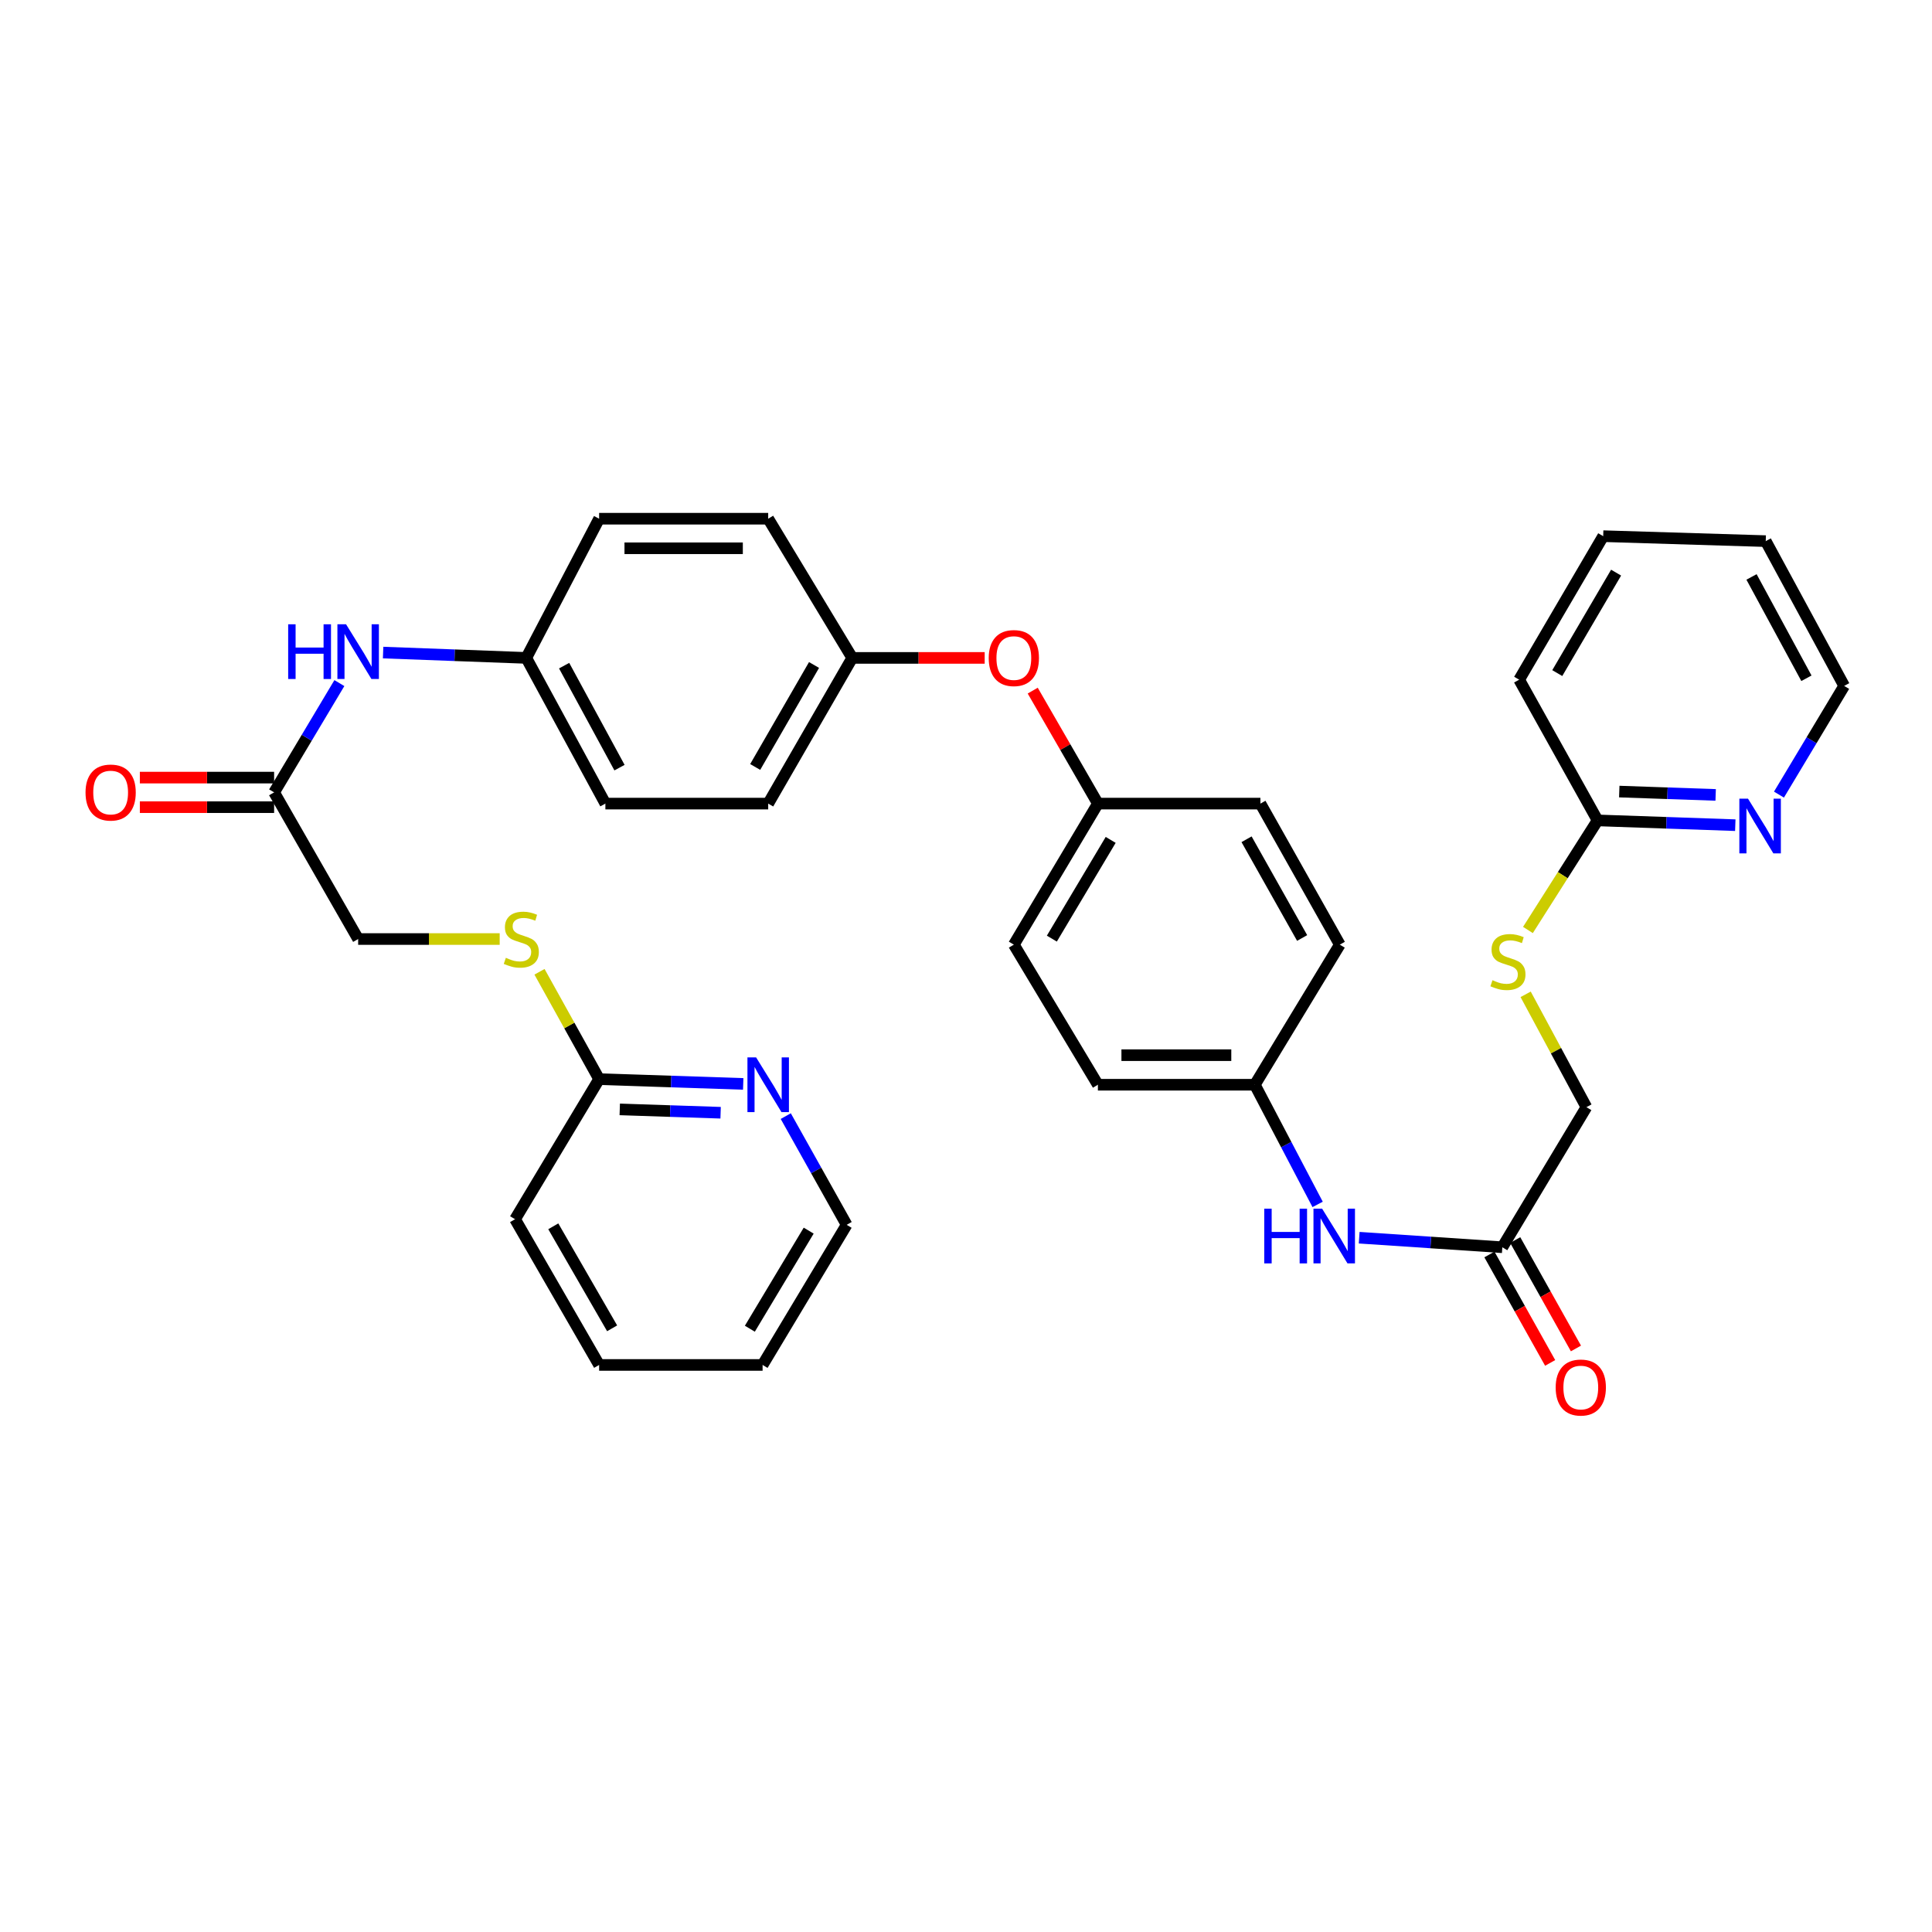 <?xml version='1.0' encoding='iso-8859-1'?>
<svg version='1.1' baseProfile='full'
              xmlns='http://www.w3.org/2000/svg'
                      xmlns:rdkit='http://www.rdkit.org/xml'
                      xmlns:xlink='http://www.w3.org/1999/xlink'
                  xml:space='preserve'
width='1000px' height='1000px' viewBox='0 0 1000 1000'>
<!-- END OF HEADER -->
<rect style='opacity:1.0;fill:#FFFFFF;stroke:none' width='1000' height='1000' x='0' y='0'> </rect>
<path class='bond-2' d='M 777.598,645.578 L 740.555,643.106' style='fill:none;fill-rule:evenodd;stroke:#000000;stroke-width:6px;stroke-linecap:butt;stroke-linejoin:miter;stroke-opacity:1' />
<path class='bond-2' d='M 740.555,643.106 L 703.511,640.634' style='fill:none;fill-rule:evenodd;stroke:#0000FF;stroke-width:6px;stroke-linecap:butt;stroke-linejoin:miter;stroke-opacity:1' />
<path class='bond-10' d='M 770.923,649.317 L 786.64,677.378' style='fill:none;fill-rule:evenodd;stroke:#000000;stroke-width:6px;stroke-linecap:butt;stroke-linejoin:miter;stroke-opacity:1' />
<path class='bond-10' d='M 786.64,677.378 L 802.356,705.44' style='fill:none;fill-rule:evenodd;stroke:#FF0000;stroke-width:6px;stroke-linecap:butt;stroke-linejoin:miter;stroke-opacity:1' />
<path class='bond-10' d='M 784.273,641.839 L 799.99,669.901' style='fill:none;fill-rule:evenodd;stroke:#000000;stroke-width:6px;stroke-linecap:butt;stroke-linejoin:miter;stroke-opacity:1' />
<path class='bond-10' d='M 799.99,669.901 L 815.707,697.963' style='fill:none;fill-rule:evenodd;stroke:#FF0000;stroke-width:6px;stroke-linecap:butt;stroke-linejoin:miter;stroke-opacity:1' />
<path class='bond-12' d='M 777.598,645.578 L 821.123,573.065' style='fill:none;fill-rule:evenodd;stroke:#000000;stroke-width:6px;stroke-linecap:butt;stroke-linejoin:miter;stroke-opacity:1' />
<path class='bond-0' d='M 141.881,410.136 L 158.769,381.854' style='fill:none;fill-rule:evenodd;stroke:#000000;stroke-width:6px;stroke-linecap:butt;stroke-linejoin:miter;stroke-opacity:1' />
<path class='bond-0' d='M 158.769,381.854 L 175.658,353.572' style='fill:none;fill-rule:evenodd;stroke:#0000FF;stroke-width:6px;stroke-linecap:butt;stroke-linejoin:miter;stroke-opacity:1' />
<path class='bond-9' d='M 141.881,402.485 L 107.133,402.485' style='fill:none;fill-rule:evenodd;stroke:#000000;stroke-width:6px;stroke-linecap:butt;stroke-linejoin:miter;stroke-opacity:1' />
<path class='bond-9' d='M 107.133,402.485 L 72.386,402.485' style='fill:none;fill-rule:evenodd;stroke:#FF0000;stroke-width:6px;stroke-linecap:butt;stroke-linejoin:miter;stroke-opacity:1' />
<path class='bond-9' d='M 141.881,417.787 L 107.133,417.787' style='fill:none;fill-rule:evenodd;stroke:#000000;stroke-width:6px;stroke-linecap:butt;stroke-linejoin:miter;stroke-opacity:1' />
<path class='bond-9' d='M 107.133,417.787 L 72.386,417.787' style='fill:none;fill-rule:evenodd;stroke:#FF0000;stroke-width:6px;stroke-linecap:butt;stroke-linejoin:miter;stroke-opacity:1' />
<path class='bond-13' d='M 141.881,410.136 L 185.38,486.041' style='fill:none;fill-rule:evenodd;stroke:#000000;stroke-width:6px;stroke-linecap:butt;stroke-linejoin:miter;stroke-opacity:1' />
<path class='bond-1' d='M 198.297,337.772 L 235.351,339.151' style='fill:none;fill-rule:evenodd;stroke:#0000FF;stroke-width:6px;stroke-linecap:butt;stroke-linejoin:miter;stroke-opacity:1' />
<path class='bond-1' d='M 235.351,339.151 L 272.404,340.53' style='fill:none;fill-rule:evenodd;stroke:#000000;stroke-width:6px;stroke-linecap:butt;stroke-linejoin:miter;stroke-opacity:1' />
<path class='bond-15' d='M 682,623.401 L 665.749,592.431' style='fill:none;fill-rule:evenodd;stroke:#0000FF;stroke-width:6px;stroke-linecap:butt;stroke-linejoin:miter;stroke-opacity:1' />
<path class='bond-15' d='M 665.749,592.431 L 649.498,561.461' style='fill:none;fill-rule:evenodd;stroke:#000000;stroke-width:6px;stroke-linecap:butt;stroke-linejoin:miter;stroke-opacity:1' />
<path class='bond-3' d='M 310.106,558.554 L 294.676,530.774' style='fill:none;fill-rule:evenodd;stroke:#000000;stroke-width:6px;stroke-linecap:butt;stroke-linejoin:miter;stroke-opacity:1' />
<path class='bond-3' d='M 294.676,530.774 L 279.245,502.994' style='fill:none;fill-rule:evenodd;stroke:#CCCC00;stroke-width:6px;stroke-linecap:butt;stroke-linejoin:miter;stroke-opacity:1' />
<path class='bond-5' d='M 310.106,558.554 L 347.396,559.793' style='fill:none;fill-rule:evenodd;stroke:#000000;stroke-width:6px;stroke-linecap:butt;stroke-linejoin:miter;stroke-opacity:1' />
<path class='bond-5' d='M 347.396,559.793 L 384.686,561.032' style='fill:none;fill-rule:evenodd;stroke:#0000FF;stroke-width:6px;stroke-linecap:butt;stroke-linejoin:miter;stroke-opacity:1' />
<path class='bond-5' d='M 320.785,574.219 L 346.888,575.086' style='fill:none;fill-rule:evenodd;stroke:#000000;stroke-width:6px;stroke-linecap:butt;stroke-linejoin:miter;stroke-opacity:1' />
<path class='bond-5' d='M 346.888,575.086 L 372.991,575.953' style='fill:none;fill-rule:evenodd;stroke:#0000FF;stroke-width:6px;stroke-linecap:butt;stroke-linejoin:miter;stroke-opacity:1' />
<path class='bond-29' d='M 310.106,558.554 L 266.598,631.067' style='fill:none;fill-rule:evenodd;stroke:#000000;stroke-width:6px;stroke-linecap:butt;stroke-linejoin:miter;stroke-opacity:1' />
<path class='bond-4' d='M 826.912,424.638 L 808.885,452.996' style='fill:none;fill-rule:evenodd;stroke:#000000;stroke-width:6px;stroke-linecap:butt;stroke-linejoin:miter;stroke-opacity:1' />
<path class='bond-4' d='M 808.885,452.996 L 790.857,481.354' style='fill:none;fill-rule:evenodd;stroke:#CCCC00;stroke-width:6px;stroke-linecap:butt;stroke-linejoin:miter;stroke-opacity:1' />
<path class='bond-6' d='M 826.912,424.638 L 862.549,425.874' style='fill:none;fill-rule:evenodd;stroke:#000000;stroke-width:6px;stroke-linecap:butt;stroke-linejoin:miter;stroke-opacity:1' />
<path class='bond-6' d='M 862.549,425.874 L 898.185,427.109' style='fill:none;fill-rule:evenodd;stroke:#0000FF;stroke-width:6px;stroke-linecap:butt;stroke-linejoin:miter;stroke-opacity:1' />
<path class='bond-6' d='M 838.133,409.716 L 863.079,410.581' style='fill:none;fill-rule:evenodd;stroke:#000000;stroke-width:6px;stroke-linecap:butt;stroke-linejoin:miter;stroke-opacity:1' />
<path class='bond-6' d='M 863.079,410.581 L 888.024,411.446' style='fill:none;fill-rule:evenodd;stroke:#0000FF;stroke-width:6px;stroke-linecap:butt;stroke-linejoin:miter;stroke-opacity:1' />
<path class='bond-28' d='M 826.912,424.638 L 786.312,351.802' style='fill:none;fill-rule:evenodd;stroke:#000000;stroke-width:6px;stroke-linecap:butt;stroke-linejoin:miter;stroke-opacity:1' />
<path class='bond-27' d='M 406.709,577.699 L 422.466,605.832' style='fill:none;fill-rule:evenodd;stroke:#0000FF;stroke-width:6px;stroke-linecap:butt;stroke-linejoin:miter;stroke-opacity:1' />
<path class='bond-27' d='M 422.466,605.832 L 438.224,633.966' style='fill:none;fill-rule:evenodd;stroke:#000000;stroke-width:6px;stroke-linecap:butt;stroke-linejoin:miter;stroke-opacity:1' />
<path class='bond-26' d='M 920.793,411.28 L 937.669,383.152' style='fill:none;fill-rule:evenodd;stroke:#0000FF;stroke-width:6px;stroke-linecap:butt;stroke-linejoin:miter;stroke-opacity:1' />
<path class='bond-26' d='M 937.669,383.152 L 954.545,355.024' style='fill:none;fill-rule:evenodd;stroke:#000000;stroke-width:6px;stroke-linecap:butt;stroke-linejoin:miter;stroke-opacity:1' />
<path class='bond-7' d='M 258.637,486.041 L 222.009,486.041' style='fill:none;fill-rule:evenodd;stroke:#CCCC00;stroke-width:6px;stroke-linecap:butt;stroke-linejoin:miter;stroke-opacity:1' />
<path class='bond-7' d='M 222.009,486.041 L 185.38,486.041' style='fill:none;fill-rule:evenodd;stroke:#000000;stroke-width:6px;stroke-linecap:butt;stroke-linejoin:miter;stroke-opacity:1' />
<path class='bond-8' d='M 789.672,514.658 L 805.397,543.861' style='fill:none;fill-rule:evenodd;stroke:#CCCC00;stroke-width:6px;stroke-linecap:butt;stroke-linejoin:miter;stroke-opacity:1' />
<path class='bond-8' d='M 805.397,543.861 L 821.123,573.065' style='fill:none;fill-rule:evenodd;stroke:#000000;stroke-width:6px;stroke-linecap:butt;stroke-linejoin:miter;stroke-opacity:1' />
<path class='bond-11' d='M 534.535,357.467 L 551.403,386.704' style='fill:none;fill-rule:evenodd;stroke:#FF0000;stroke-width:6px;stroke-linecap:butt;stroke-linejoin:miter;stroke-opacity:1' />
<path class='bond-11' d='M 551.403,386.704 L 568.271,415.942' style='fill:none;fill-rule:evenodd;stroke:#000000;stroke-width:6px;stroke-linecap:butt;stroke-linejoin:miter;stroke-opacity:1' />
<path class='bond-16' d='M 509.672,340.53 L 475.397,340.53' style='fill:none;fill-rule:evenodd;stroke:#FF0000;stroke-width:6px;stroke-linecap:butt;stroke-linejoin:miter;stroke-opacity:1' />
<path class='bond-16' d='M 475.397,340.53 L 441.122,340.53' style='fill:none;fill-rule:evenodd;stroke:#000000;stroke-width:6px;stroke-linecap:butt;stroke-linejoin:miter;stroke-opacity:1' />
<path class='bond-14' d='M 272.404,340.53 L 313.345,415.942' style='fill:none;fill-rule:evenodd;stroke:#000000;stroke-width:6px;stroke-linecap:butt;stroke-linejoin:miter;stroke-opacity:1' />
<path class='bond-14' d='M 291.993,344.541 L 320.651,397.329' style='fill:none;fill-rule:evenodd;stroke:#000000;stroke-width:6px;stroke-linecap:butt;stroke-linejoin:miter;stroke-opacity:1' />
<path class='bond-36' d='M 272.404,340.53 L 310.106,268.485' style='fill:none;fill-rule:evenodd;stroke:#000000;stroke-width:6px;stroke-linecap:butt;stroke-linejoin:miter;stroke-opacity:1' />
<path class='bond-18' d='M 649.498,561.461 L 568.271,561.461' style='fill:none;fill-rule:evenodd;stroke:#000000;stroke-width:6px;stroke-linecap:butt;stroke-linejoin:miter;stroke-opacity:1' />
<path class='bond-18' d='M 637.314,546.159 L 580.455,546.159' style='fill:none;fill-rule:evenodd;stroke:#000000;stroke-width:6px;stroke-linecap:butt;stroke-linejoin:miter;stroke-opacity:1' />
<path class='bond-21' d='M 649.498,561.461 L 693.481,488.948' style='fill:none;fill-rule:evenodd;stroke:#000000;stroke-width:6px;stroke-linecap:butt;stroke-linejoin:miter;stroke-opacity:1' />
<path class='bond-24' d='M 441.122,340.53 L 397.615,268.485' style='fill:none;fill-rule:evenodd;stroke:#000000;stroke-width:6px;stroke-linecap:butt;stroke-linejoin:miter;stroke-opacity:1' />
<path class='bond-25' d='M 441.122,340.53 L 397.615,415.942' style='fill:none;fill-rule:evenodd;stroke:#000000;stroke-width:6px;stroke-linecap:butt;stroke-linejoin:miter;stroke-opacity:1' />
<path class='bond-25' d='M 421.342,344.195 L 390.887,396.983' style='fill:none;fill-rule:evenodd;stroke:#000000;stroke-width:6px;stroke-linecap:butt;stroke-linejoin:miter;stroke-opacity:1' />
<path class='bond-17' d='M 568.271,415.942 L 652.388,415.942' style='fill:none;fill-rule:evenodd;stroke:#000000;stroke-width:6px;stroke-linecap:butt;stroke-linejoin:miter;stroke-opacity:1' />
<path class='bond-34' d='M 568.271,415.942 L 524.763,488.948' style='fill:none;fill-rule:evenodd;stroke:#000000;stroke-width:6px;stroke-linecap:butt;stroke-linejoin:miter;stroke-opacity:1' />
<path class='bond-34' d='M 574.889,434.726 L 544.434,485.831' style='fill:none;fill-rule:evenodd;stroke:#000000;stroke-width:6px;stroke-linecap:butt;stroke-linejoin:miter;stroke-opacity:1' />
<path class='bond-23' d='M 568.271,561.461 L 524.763,488.948' style='fill:none;fill-rule:evenodd;stroke:#000000;stroke-width:6px;stroke-linecap:butt;stroke-linejoin:miter;stroke-opacity:1' />
<path class='bond-19' d='M 313.345,415.942 L 397.615,415.942' style='fill:none;fill-rule:evenodd;stroke:#000000;stroke-width:6px;stroke-linecap:butt;stroke-linejoin:miter;stroke-opacity:1' />
<path class='bond-20' d='M 310.106,268.485 L 397.615,268.485' style='fill:none;fill-rule:evenodd;stroke:#000000;stroke-width:6px;stroke-linecap:butt;stroke-linejoin:miter;stroke-opacity:1' />
<path class='bond-20' d='M 323.232,283.786 L 384.488,283.786' style='fill:none;fill-rule:evenodd;stroke:#000000;stroke-width:6px;stroke-linecap:butt;stroke-linejoin:miter;stroke-opacity:1' />
<path class='bond-22' d='M 693.481,488.948 L 652.388,415.942' style='fill:none;fill-rule:evenodd;stroke:#000000;stroke-width:6px;stroke-linecap:butt;stroke-linejoin:miter;stroke-opacity:1' />
<path class='bond-22' d='M 673.983,485.503 L 645.217,434.399' style='fill:none;fill-rule:evenodd;stroke:#000000;stroke-width:6px;stroke-linecap:butt;stroke-linejoin:miter;stroke-opacity:1' />
<path class='bond-35' d='M 954.545,355.024 L 913.945,280.088' style='fill:none;fill-rule:evenodd;stroke:#000000;stroke-width:6px;stroke-linecap:butt;stroke-linejoin:miter;stroke-opacity:1' />
<path class='bond-35' d='M 935.001,351.073 L 906.581,298.618' style='fill:none;fill-rule:evenodd;stroke:#000000;stroke-width:6px;stroke-linecap:butt;stroke-linejoin:miter;stroke-opacity:1' />
<path class='bond-37' d='M 438.224,633.966 L 394.716,706.496' style='fill:none;fill-rule:evenodd;stroke:#000000;stroke-width:6px;stroke-linecap:butt;stroke-linejoin:miter;stroke-opacity:1' />
<path class='bond-37' d='M 418.575,636.974 L 388.12,687.745' style='fill:none;fill-rule:evenodd;stroke:#000000;stroke-width:6px;stroke-linecap:butt;stroke-linejoin:miter;stroke-opacity:1' />
<path class='bond-33' d='M 786.312,351.802 L 829.811,277.521' style='fill:none;fill-rule:evenodd;stroke:#000000;stroke-width:6px;stroke-linecap:butt;stroke-linejoin:miter;stroke-opacity:1' />
<path class='bond-33' d='M 806.041,348.393 L 836.49,296.396' style='fill:none;fill-rule:evenodd;stroke:#000000;stroke-width:6px;stroke-linecap:butt;stroke-linejoin:miter;stroke-opacity:1' />
<path class='bond-32' d='M 266.598,631.067 L 310.106,706.496' style='fill:none;fill-rule:evenodd;stroke:#000000;stroke-width:6px;stroke-linecap:butt;stroke-linejoin:miter;stroke-opacity:1' />
<path class='bond-32' d='M 286.379,634.736 L 316.834,687.536' style='fill:none;fill-rule:evenodd;stroke:#000000;stroke-width:6px;stroke-linecap:butt;stroke-linejoin:miter;stroke-opacity:1' />
<path class='bond-30' d='M 394.716,706.496 L 310.106,706.496' style='fill:none;fill-rule:evenodd;stroke:#000000;stroke-width:6px;stroke-linecap:butt;stroke-linejoin:miter;stroke-opacity:1' />
<path class='bond-31' d='M 913.945,280.088 L 829.811,277.521' style='fill:none;fill-rule:evenodd;stroke:#000000;stroke-width:6px;stroke-linecap:butt;stroke-linejoin:miter;stroke-opacity:1' />
<path  class='atom-2' d='M 149.16 323.131
L 153 323.131
L 153 335.171
L 167.48 335.171
L 167.48 323.131
L 171.32 323.131
L 171.32 351.451
L 167.48 351.451
L 167.48 338.371
L 153 338.371
L 153 351.451
L 149.16 351.451
L 149.16 323.131
' fill='#0000FF'/>
<path  class='atom-2' d='M 179.12 323.131
L 188.4 338.131
Q 189.32 339.611, 190.8 342.291
Q 192.28 344.971, 192.36 345.131
L 192.36 323.131
L 196.12 323.131
L 196.12 351.451
L 192.24 351.451
L 182.28 335.051
Q 181.12 333.131, 179.88 330.931
Q 178.68 328.731, 178.32 328.051
L 178.32 351.451
L 174.64 351.451
L 174.64 323.131
L 179.12 323.131
' fill='#0000FF'/>
<path  class='atom-3' d='M 654.371 625.612
L 658.211 625.612
L 658.211 637.652
L 672.691 637.652
L 672.691 625.612
L 676.531 625.612
L 676.531 653.932
L 672.691 653.932
L 672.691 640.852
L 658.211 640.852
L 658.211 653.932
L 654.371 653.932
L 654.371 625.612
' fill='#0000FF'/>
<path  class='atom-3' d='M 684.331 625.612
L 693.611 640.612
Q 694.531 642.092, 696.011 644.772
Q 697.491 647.452, 697.571 647.612
L 697.571 625.612
L 701.331 625.612
L 701.331 653.932
L 697.451 653.932
L 687.491 637.532
Q 686.331 635.612, 685.091 633.412
Q 683.891 631.212, 683.531 630.532
L 683.531 653.932
L 679.851 653.932
L 679.851 625.612
L 684.331 625.612
' fill='#0000FF'/>
<path  class='atom-6' d='M 391.355 547.301
L 400.635 562.301
Q 401.555 563.781, 403.035 566.461
Q 404.515 569.141, 404.595 569.301
L 404.595 547.301
L 408.355 547.301
L 408.355 575.621
L 404.475 575.621
L 394.515 559.221
Q 393.355 557.301, 392.115 555.101
Q 390.915 552.901, 390.555 552.221
L 390.555 575.621
L 386.875 575.621
L 386.875 547.301
L 391.355 547.301
' fill='#0000FF'/>
<path  class='atom-7' d='M 904.769 413.394
L 914.049 428.394
Q 914.969 429.874, 916.449 432.554
Q 917.929 435.234, 918.009 435.394
L 918.009 413.394
L 921.769 413.394
L 921.769 441.714
L 917.889 441.714
L 907.929 425.314
Q 906.769 423.394, 905.529 421.194
Q 904.329 418.994, 903.969 418.314
L 903.969 441.714
L 900.289 441.714
L 900.289 413.394
L 904.769 413.394
' fill='#0000FF'/>
<path  class='atom-8' d='M 261.828 495.761
Q 262.148 495.881, 263.468 496.441
Q 264.788 497.001, 266.228 497.361
Q 267.708 497.681, 269.148 497.681
Q 271.828 497.681, 273.388 496.401
Q 274.948 495.081, 274.948 492.801
Q 274.948 491.241, 274.148 490.281
Q 273.388 489.321, 272.188 488.801
Q 270.988 488.281, 268.988 487.681
Q 266.468 486.921, 264.948 486.201
Q 263.468 485.481, 262.388 483.961
Q 261.348 482.441, 261.348 479.881
Q 261.348 476.321, 263.748 474.121
Q 266.188 471.921, 270.988 471.921
Q 274.268 471.921, 277.988 473.481
L 277.068 476.561
Q 273.668 475.161, 271.108 475.161
Q 268.348 475.161, 266.828 476.321
Q 265.308 477.441, 265.348 479.401
Q 265.348 480.921, 266.108 481.841
Q 266.908 482.761, 268.028 483.281
Q 269.188 483.801, 271.108 484.401
Q 273.668 485.201, 275.188 486.001
Q 276.708 486.801, 277.788 488.441
Q 278.908 490.041, 278.908 492.801
Q 278.908 496.721, 276.268 498.841
Q 273.668 500.921, 269.308 500.921
Q 266.788 500.921, 264.868 500.361
Q 262.988 499.841, 260.748 498.921
L 261.828 495.761
' fill='#CCCC00'/>
<path  class='atom-9' d='M 772.506 507.356
Q 772.826 507.476, 774.146 508.036
Q 775.466 508.596, 776.906 508.956
Q 778.386 509.276, 779.826 509.276
Q 782.506 509.276, 784.066 507.996
Q 785.626 506.676, 785.626 504.396
Q 785.626 502.836, 784.826 501.876
Q 784.066 500.916, 782.866 500.396
Q 781.666 499.876, 779.666 499.276
Q 777.146 498.516, 775.626 497.796
Q 774.146 497.076, 773.066 495.556
Q 772.026 494.036, 772.026 491.476
Q 772.026 487.916, 774.426 485.716
Q 776.866 483.516, 781.666 483.516
Q 784.946 483.516, 788.666 485.076
L 787.746 488.156
Q 784.346 486.756, 781.786 486.756
Q 779.026 486.756, 777.506 487.916
Q 775.986 489.036, 776.026 490.996
Q 776.026 492.516, 776.786 493.436
Q 777.586 494.356, 778.706 494.876
Q 779.866 495.396, 781.786 495.996
Q 784.346 496.796, 785.866 497.596
Q 787.386 498.396, 788.466 500.036
Q 789.586 501.636, 789.586 504.396
Q 789.586 508.316, 786.946 510.436
Q 784.346 512.516, 779.986 512.516
Q 777.466 512.516, 775.546 511.956
Q 773.666 511.436, 771.426 510.516
L 772.506 507.356
' fill='#CCCC00'/>
<path  class='atom-10' d='M 44.271 410.216
Q 44.271 403.416, 47.631 399.616
Q 50.991 395.816, 57.271 395.816
Q 63.551 395.816, 66.911 399.616
Q 70.271 403.416, 70.271 410.216
Q 70.271 417.096, 66.871 421.016
Q 63.471 424.896, 57.271 424.896
Q 51.031 424.896, 47.631 421.016
Q 44.271 417.136, 44.271 410.216
M 57.271 421.696
Q 61.591 421.696, 63.911 418.816
Q 66.271 415.896, 66.271 410.216
Q 66.271 404.656, 63.911 401.856
Q 61.591 399.016, 57.271 399.016
Q 52.951 399.016, 50.591 401.816
Q 48.271 404.616, 48.271 410.216
Q 48.271 415.936, 50.591 418.816
Q 52.951 421.696, 57.271 421.696
' fill='#FF0000'/>
<path  class='atom-11' d='M 805.216 718.18
Q 805.216 711.38, 808.576 707.58
Q 811.936 703.78, 818.216 703.78
Q 824.496 703.78, 827.856 707.58
Q 831.216 711.38, 831.216 718.18
Q 831.216 725.06, 827.816 728.98
Q 824.416 732.86, 818.216 732.86
Q 811.976 732.86, 808.576 728.98
Q 805.216 725.1, 805.216 718.18
M 818.216 729.66
Q 822.536 729.66, 824.856 726.78
Q 827.216 723.86, 827.216 718.18
Q 827.216 712.62, 824.856 709.82
Q 822.536 706.98, 818.216 706.98
Q 813.896 706.98, 811.536 709.78
Q 809.216 712.58, 809.216 718.18
Q 809.216 723.9, 811.536 726.78
Q 813.896 729.66, 818.216 729.66
' fill='#FF0000'/>
<path  class='atom-12' d='M 511.763 340.61
Q 511.763 333.81, 515.123 330.01
Q 518.483 326.21, 524.763 326.21
Q 531.043 326.21, 534.403 330.01
Q 537.763 333.81, 537.763 340.61
Q 537.763 347.49, 534.363 351.41
Q 530.963 355.29, 524.763 355.29
Q 518.523 355.29, 515.123 351.41
Q 511.763 347.53, 511.763 340.61
M 524.763 352.09
Q 529.083 352.09, 531.403 349.21
Q 533.763 346.29, 533.763 340.61
Q 533.763 335.05, 531.403 332.25
Q 529.083 329.41, 524.763 329.41
Q 520.443 329.41, 518.083 332.21
Q 515.763 335.01, 515.763 340.61
Q 515.763 346.33, 518.083 349.21
Q 520.443 352.09, 524.763 352.09
' fill='#FF0000'/>
</svg>
